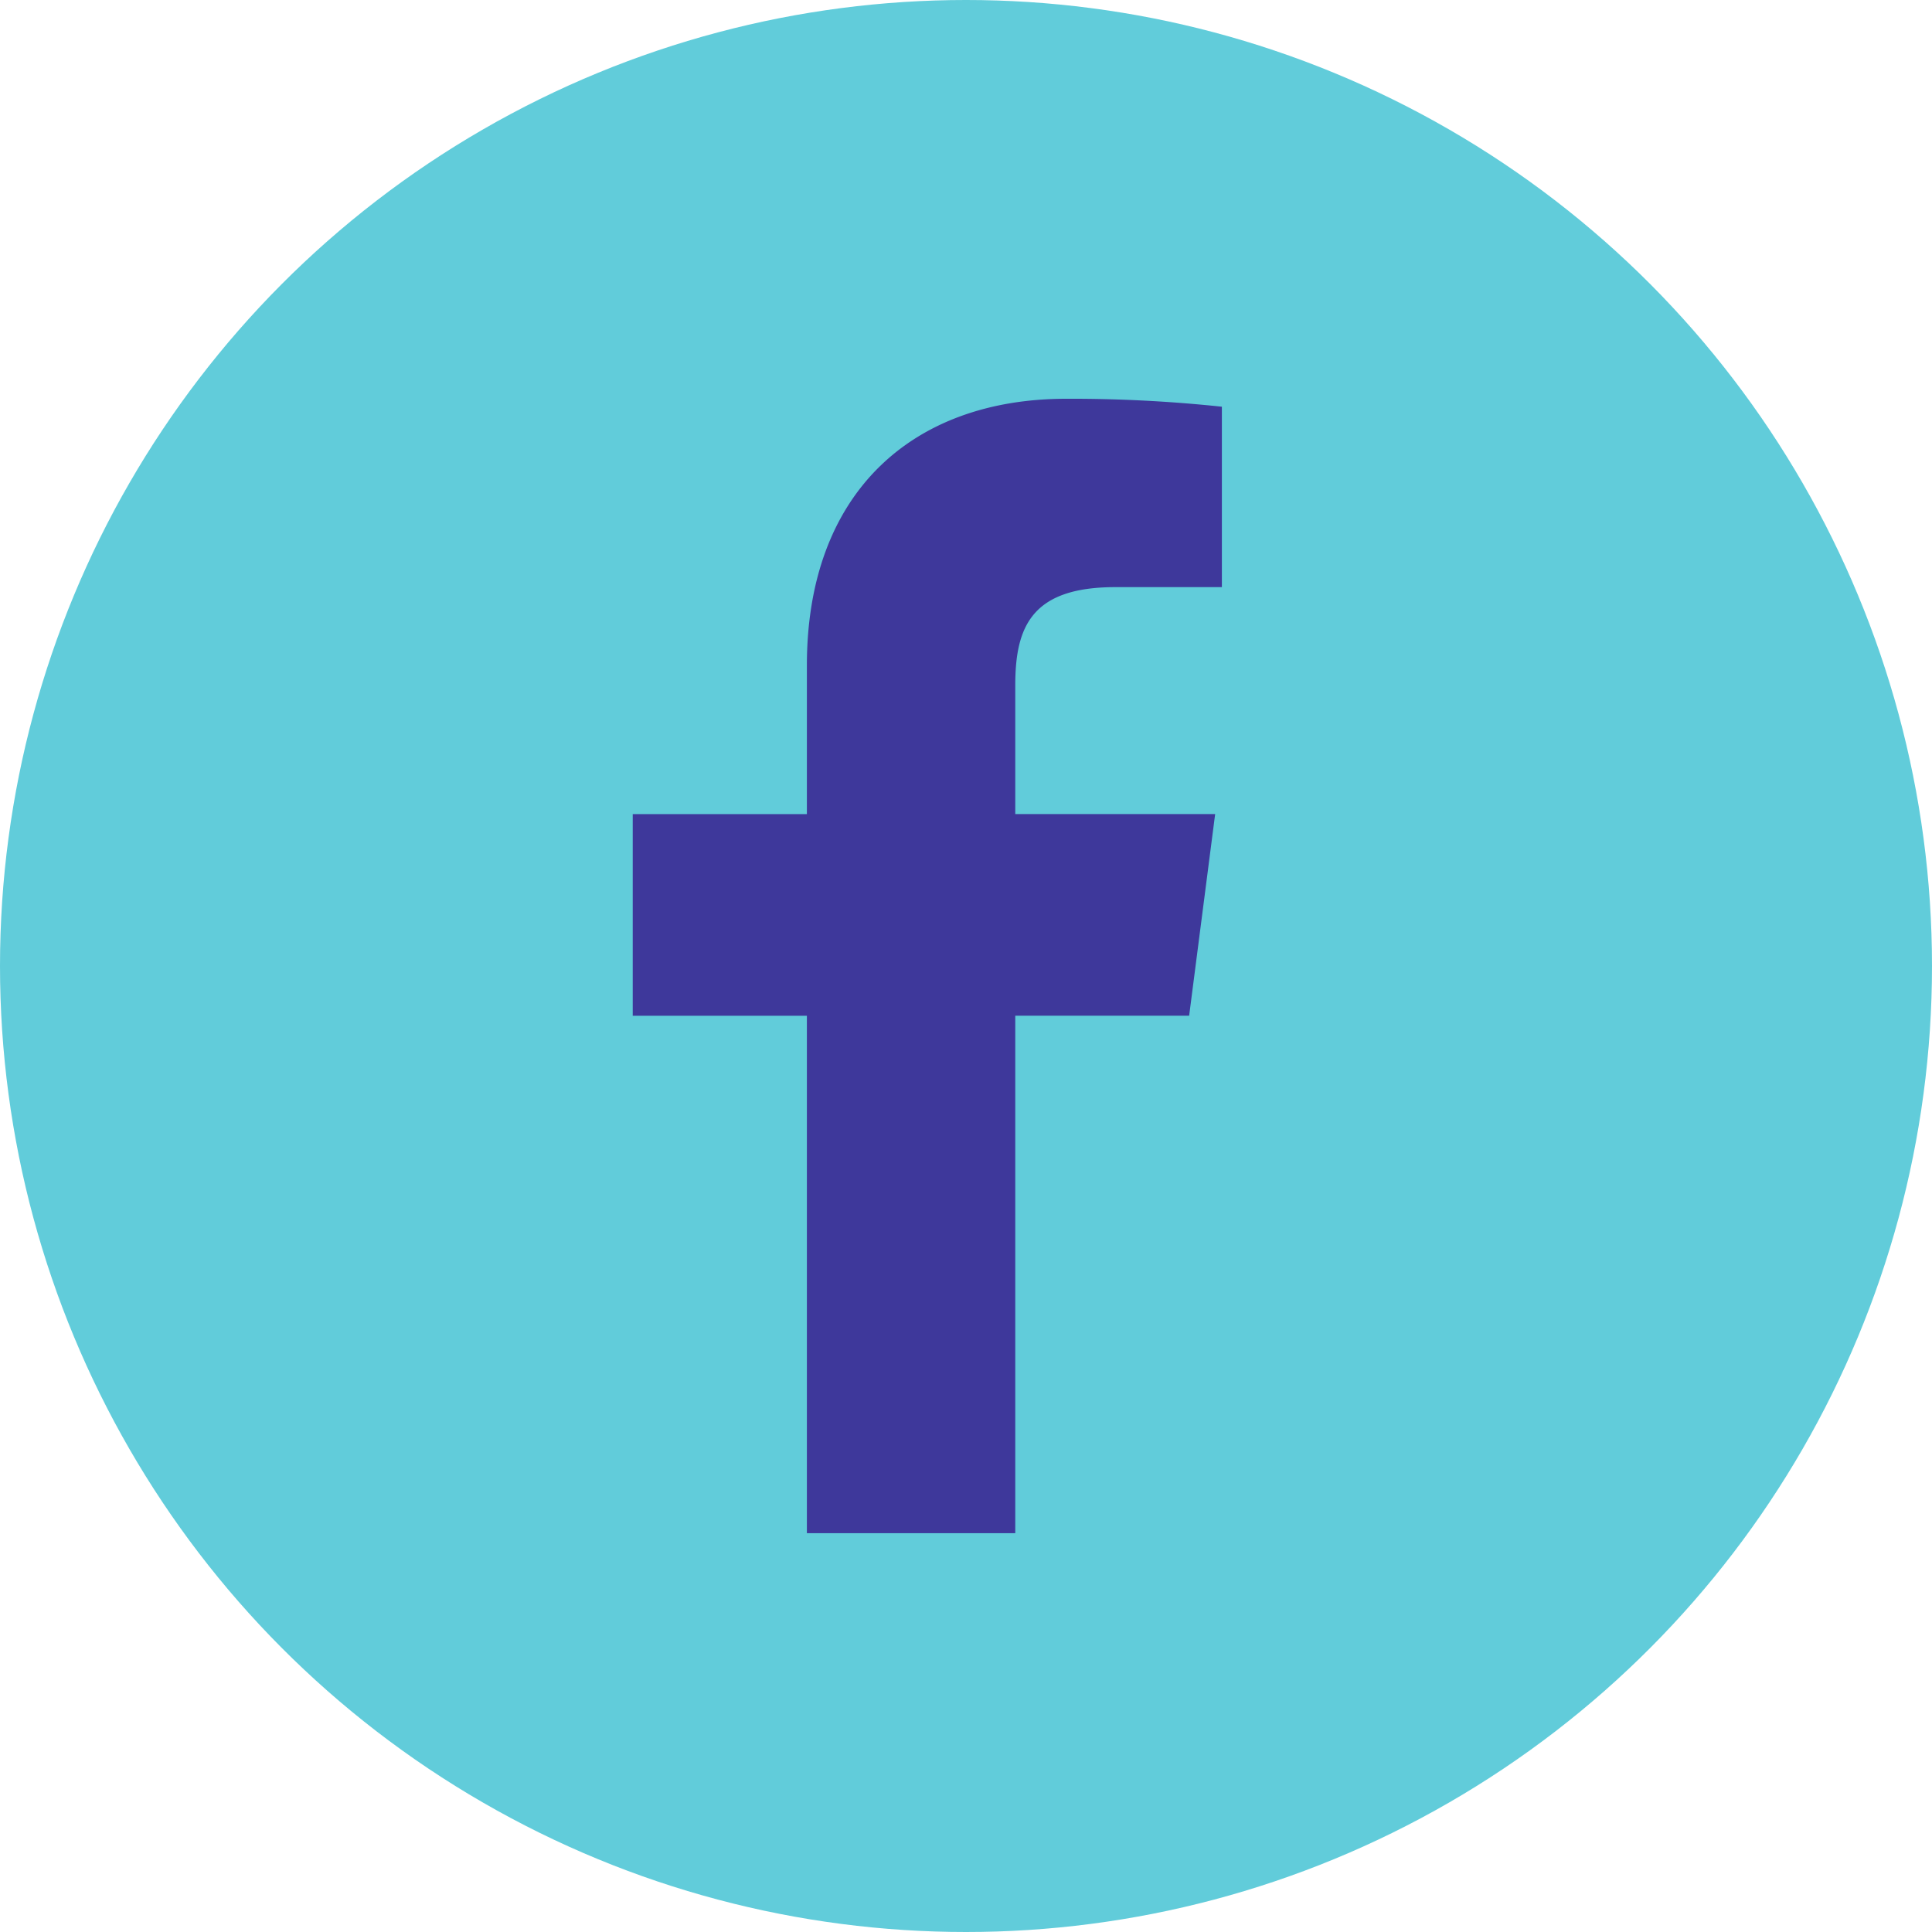 <svg xmlns="http://www.w3.org/2000/svg" xmlns:xlink="http://www.w3.org/1999/xlink" width="50" height="50" viewBox="0 0 50 50"><defs><clipPath id="a"><rect width="15.247" height="29.359" fill="#3e389b"/></clipPath></defs><g transform="translate(23014 1692.5)"><circle cx="25" cy="25" r="25" transform="translate(-23014 -1692.5)" fill="#61ccda"/><g transform="translate(-22997.625 -1682.18)"><g clip-path="url(#a)"><path d="M9.9,29.359V15.967h4.5l.673-5.219H9.9V7.416c0-1.511.42-2.541,2.587-2.541h2.764V.206A36.992,36.992,0,0,0,11.219,0C7.235,0,4.507,2.432,4.507,6.9v3.849H0v5.219H4.507V29.359Z" fill="#3e389b"/></g></g></g></svg>